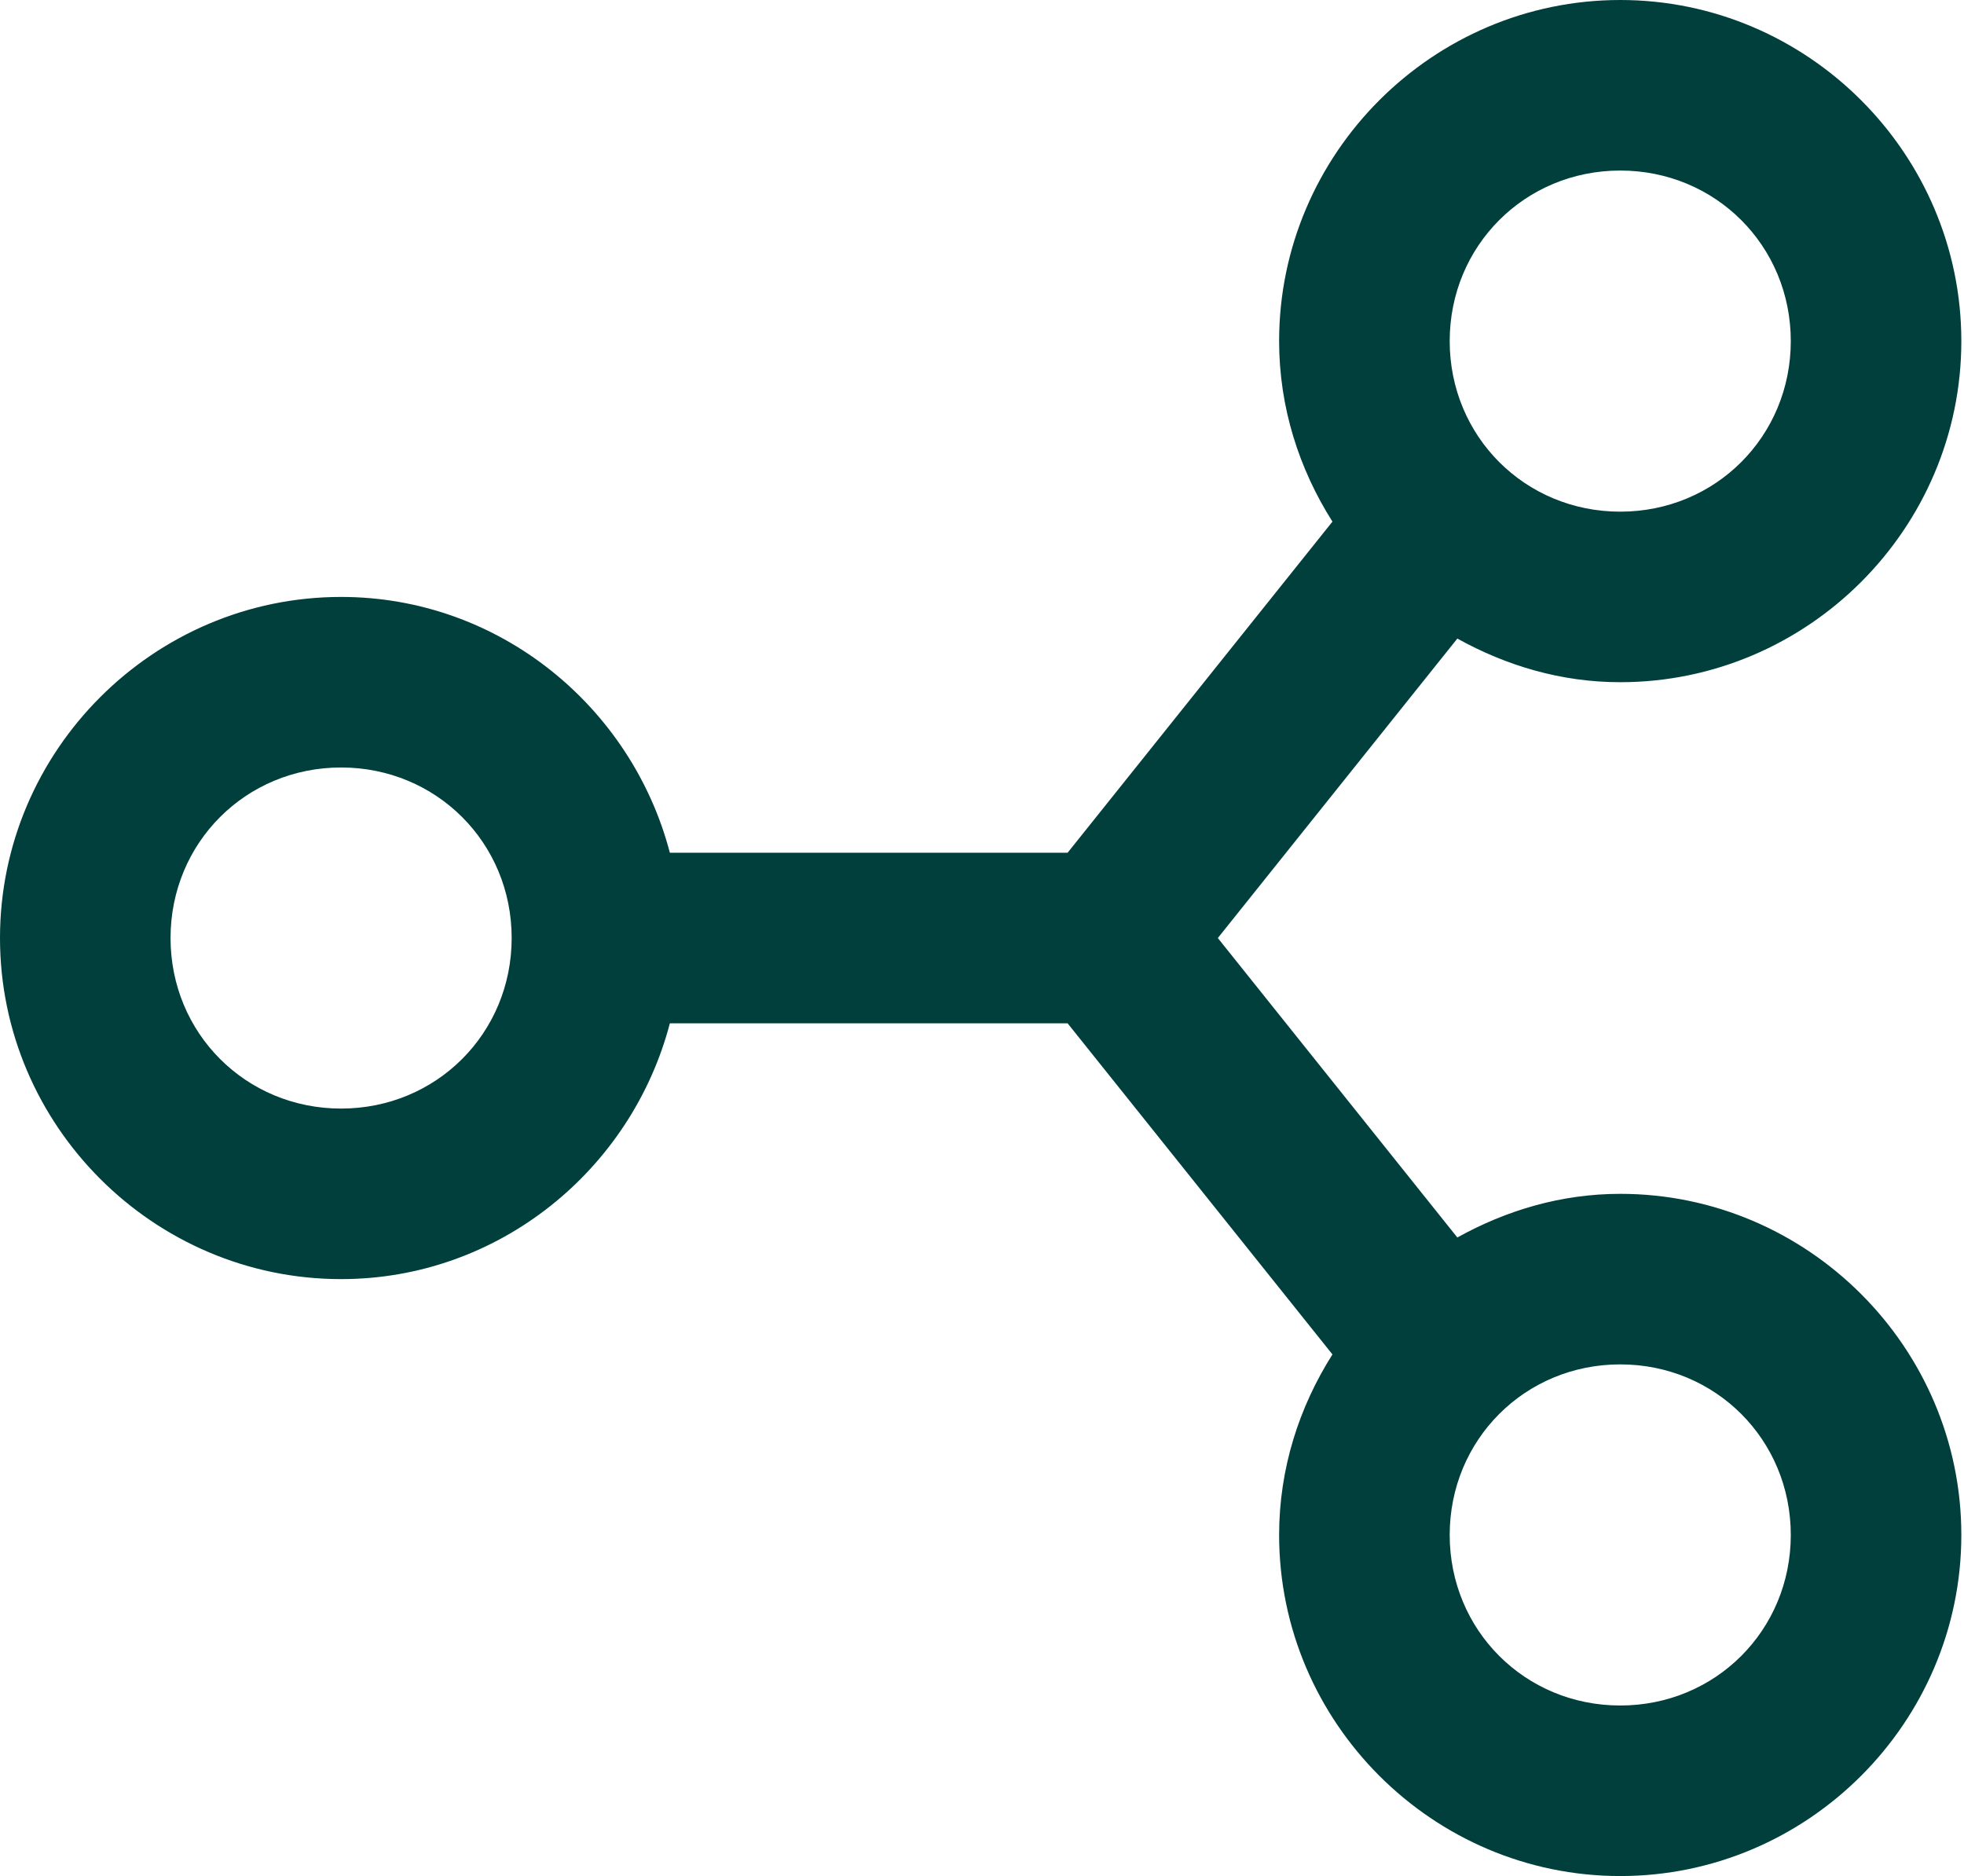 <?xml version="1.0" encoding="UTF-8"?>
<svg width="67px" height="64px" viewBox="0 0 67 64" version="1.1" xmlns="http://www.w3.org/2000/svg" xmlns:xlink="http://www.w3.org/1999/xlink">
    <!-- Generator: sketchtool 61.2 (101010) - https://sketch.com -->
    <title>093DCF3F-21EF-4EFF-B20D-605AAD028039</title>
    <desc>Created with sketchtool.</desc>
    <g id="HUB--événements" stroke="none" stroke-width="1" fill="none" fill-rule="evenodd">
        <g id="Page---Événement" transform="translate(-1296, -847)" fill="#003F3B" fill-rule="nonzero">
            <g id="reseau" transform="translate(1295, 845)">
                <g id="icons8-connect" transform="translate(1, 2)">
                    <path d="M55.273,0 C48.875,0 43.636,5.239 43.636,11.636 C43.636,13.898 44.318,16 45.455,17.795 L36.42,29.091 L22.852,29.091 C21.545,24.102 17.023,20.364 11.636,20.364 C5.239,20.364 0,25.602 0,32 C0,38.398 5.239,43.636 11.636,43.636 C17.023,43.636 21.545,39.898 22.852,34.909 L36.42,34.909 L45.455,46.205 C44.318,48 43.636,50.102 43.636,52.364 C43.636,58.761 48.875,64 55.273,64 C61.67,64 66.909,58.761 66.909,52.364 C66.909,45.966 61.67,40.727 55.273,40.727 C53.25,40.727 51.375,41.295 49.716,42.216 L41.545,32 L49.716,21.784 C51.375,22.705 53.25,23.273 55.273,23.273 C61.67,23.273 66.909,18.034 66.909,11.636 C66.909,5.239 61.67,0 55.273,0 Z M55.273,5.818 C58.523,5.818 61.091,8.386 61.091,11.636 C61.091,14.886 58.523,17.455 55.273,17.455 C52.023,17.455 49.455,14.886 49.455,11.636 C49.455,8.386 52.023,5.818 55.273,5.818 Z M11.636,26.182 C14.886,26.182 17.455,28.75 17.455,32 C17.455,35.25 14.886,37.818 11.636,37.818 C8.386,37.818 5.818,35.25 5.818,32 C5.818,28.75 8.386,26.182 11.636,26.182 Z M55.273,46.545 C58.523,46.545 61.091,49.114 61.091,52.364 C61.091,55.614 58.523,58.182 55.273,58.182 C52.023,58.182 49.455,55.614 49.455,52.364 C49.455,49.114 52.023,46.545 55.273,46.545 Z" id="Shape"></path>
                </g>
            </g>
        </g>
    </g>
</svg>